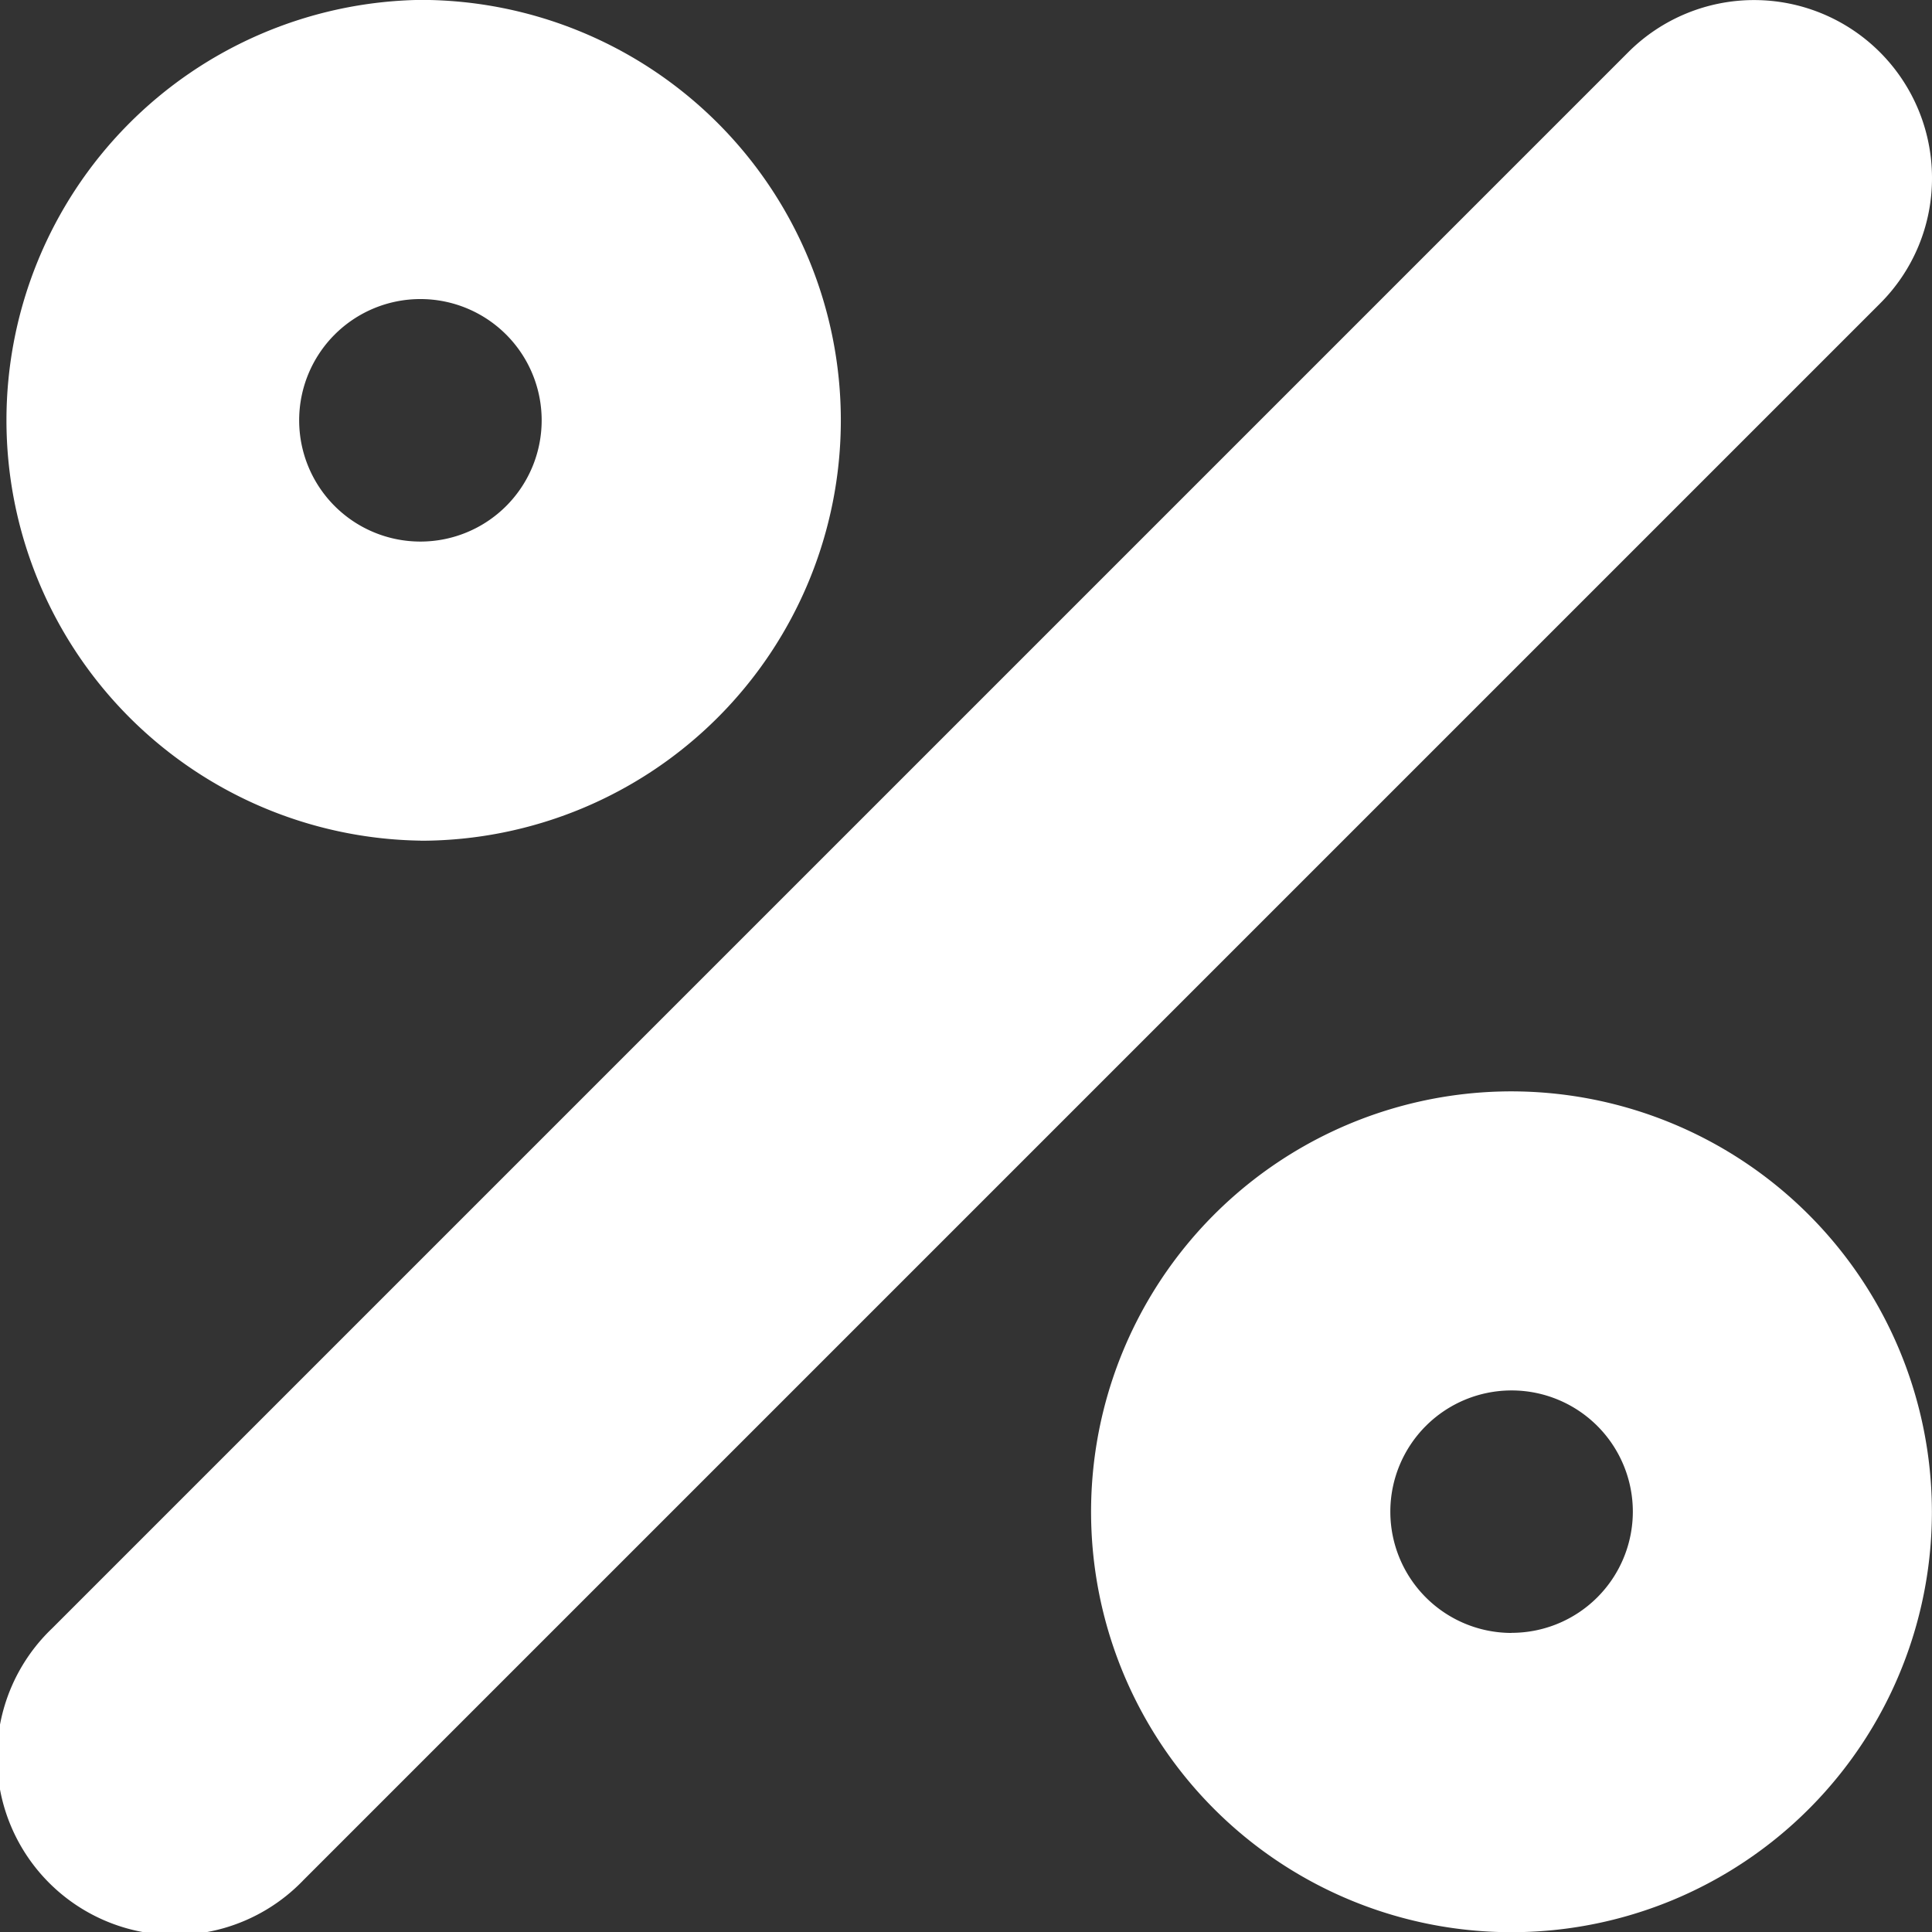 <svg id="discount" xmlns="http://www.w3.org/2000/svg" width="19.471" height="19.471" viewBox="0 0 19.471 19.471">
  <rect x="0" y="0" width="19.471" height="19.471" fill="#333333" stroke="none"/>
  <path id="Path_1615" data-name="Path 1615" d="M293.936,289.2a4.237,4.237,0,1,0,4.236,4.236A4.241,4.241,0,0,0,293.936,289.2Zm0,5.458a1.222,1.222,0,1,1,1.222-1.222A1.222,1.222,0,0,1,293.936,294.657Zm0,0" transform="translate(-278.702 -278.201)" fill="#fff"/>
  <path id="Path_1616" data-name="Path 1616" d="M4.736,8.474A4.237,4.237,0,0,0,4.736,0h0a4.237,4.237,0,0,0,0,8.473Zm0-5.459A1.222,1.222,0,1,1,3.514,4.237,1.222,1.222,0,0,1,4.736,3.015Zm0,0" transform="translate(-0.499 -0.001)" fill="#fff"/>
  <path id="Path_1617" data-name="Path 1617" d="M19.99,1.792A1.793,1.793,0,0,0,16.93.525L1.044,16.411a1.793,1.793,0,1,0,2.535,2.535L19.465,3.06a1.781,1.781,0,0,0,.525-1.267Zm0,0" transform="translate(-0.519 0)" fill="#fff"/>
</svg>
